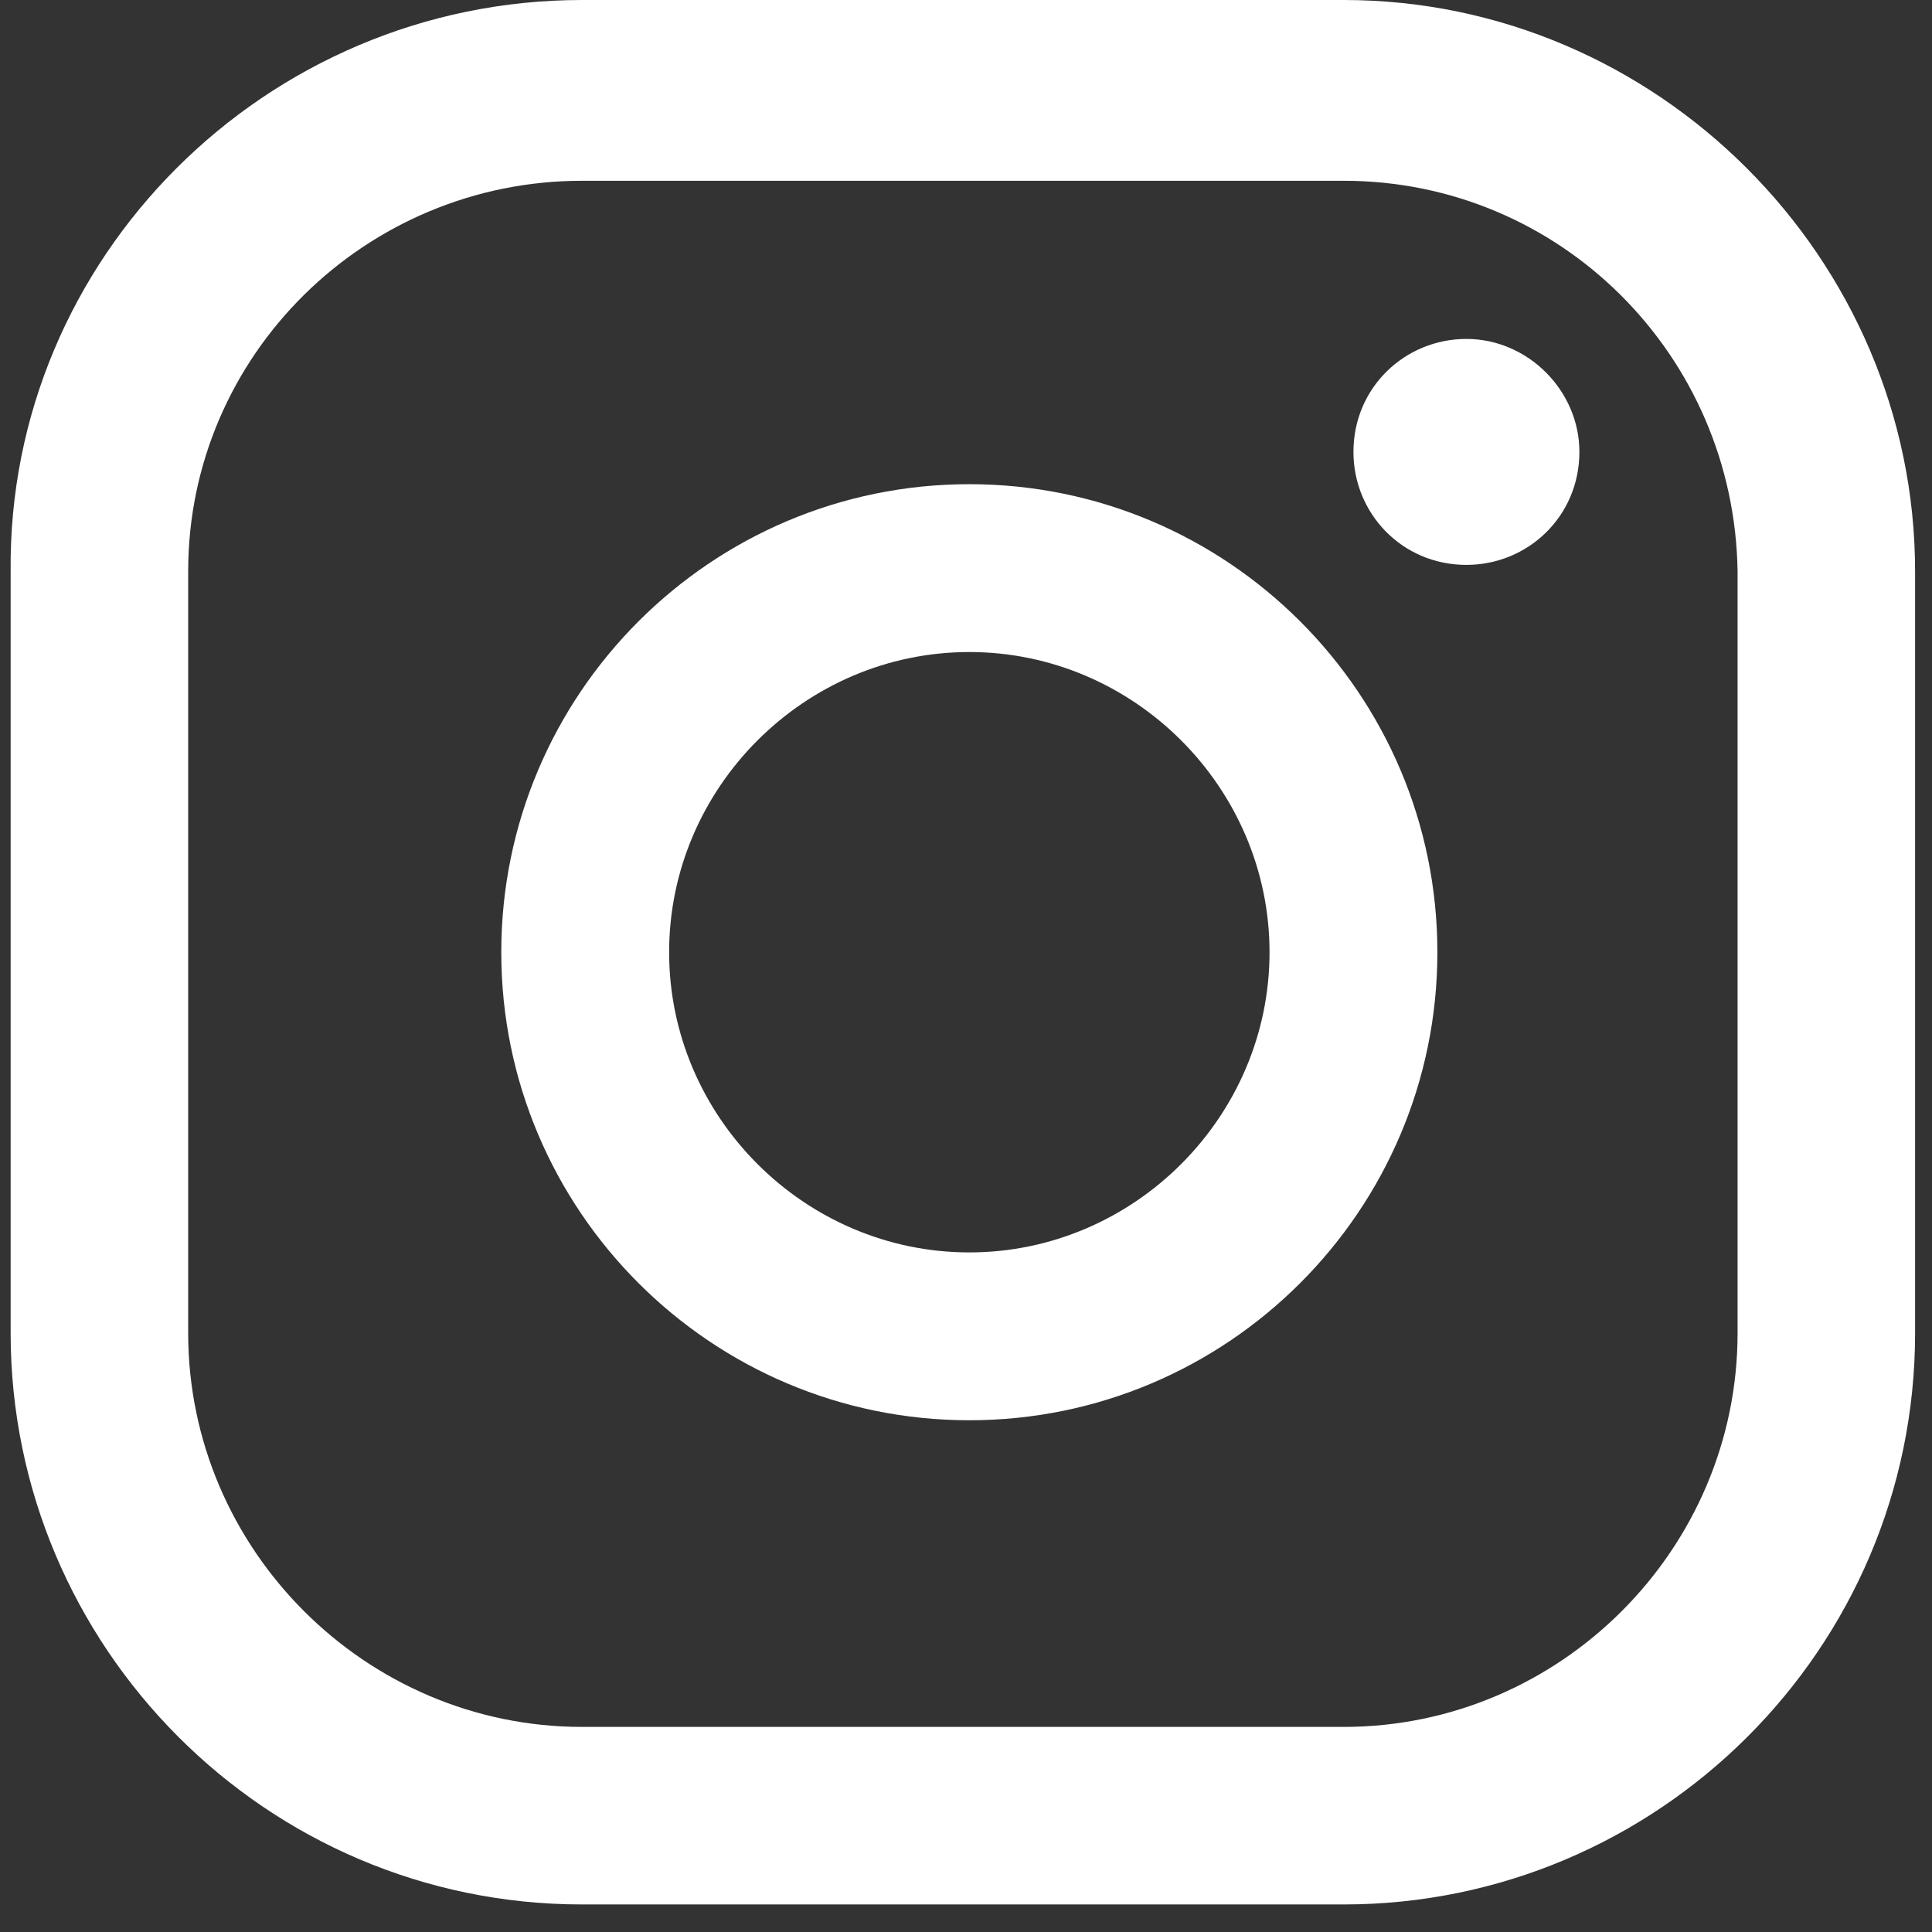 <svg width="65" height="65" viewBox="0 0 65 65" fill="none" xmlns="http://www.w3.org/2000/svg">
<rect x="0" y="0" width="65" height="65" fill="#333333" stroke="none"/>
<path d="M49.336 11.403C47.273 11.403 45.535 13.032 45.535 15.204C45.535 17.267 47.164 19.005 49.336 19.005C51.4 19.005 53.137 17.375 53.137 15.204C53.137 13.14 51.4 11.403 49.336 11.403Z" fill="white"/>
<path d="M32.612 16.29C23.924 16.29 16.865 23.349 16.865 32.037C16.865 40.724 23.924 47.783 32.612 47.783C41.3 47.783 48.359 40.724 48.359 32.037C48.359 23.349 41.3 16.29 32.612 16.29ZM32.612 42.136C27.073 42.136 22.512 37.575 22.512 32.037C22.512 26.498 27.073 21.937 32.612 21.937C38.151 21.937 42.712 26.498 42.712 32.037C42.712 37.575 38.151 42.136 32.612 42.136Z" fill="white"/>
<path d="M45.209 64.073H19.58C8.937 64.073 0.358 55.385 0.358 44.851V19.222C0.25 8.688 8.937 0 19.58 0H45.209C55.744 0 64.431 8.688 64.431 19.222V44.851C64.431 55.494 55.744 64.073 45.209 64.073ZM19.58 6.082C12.304 6.082 6.331 11.946 6.331 19.222V44.851C6.331 52.127 12.304 58.1 19.58 58.1H45.209C52.486 58.1 58.459 52.127 58.459 44.851V19.222C58.35 11.946 52.486 6.082 45.209 6.082H19.58Z" fill="white"/>
</svg>
